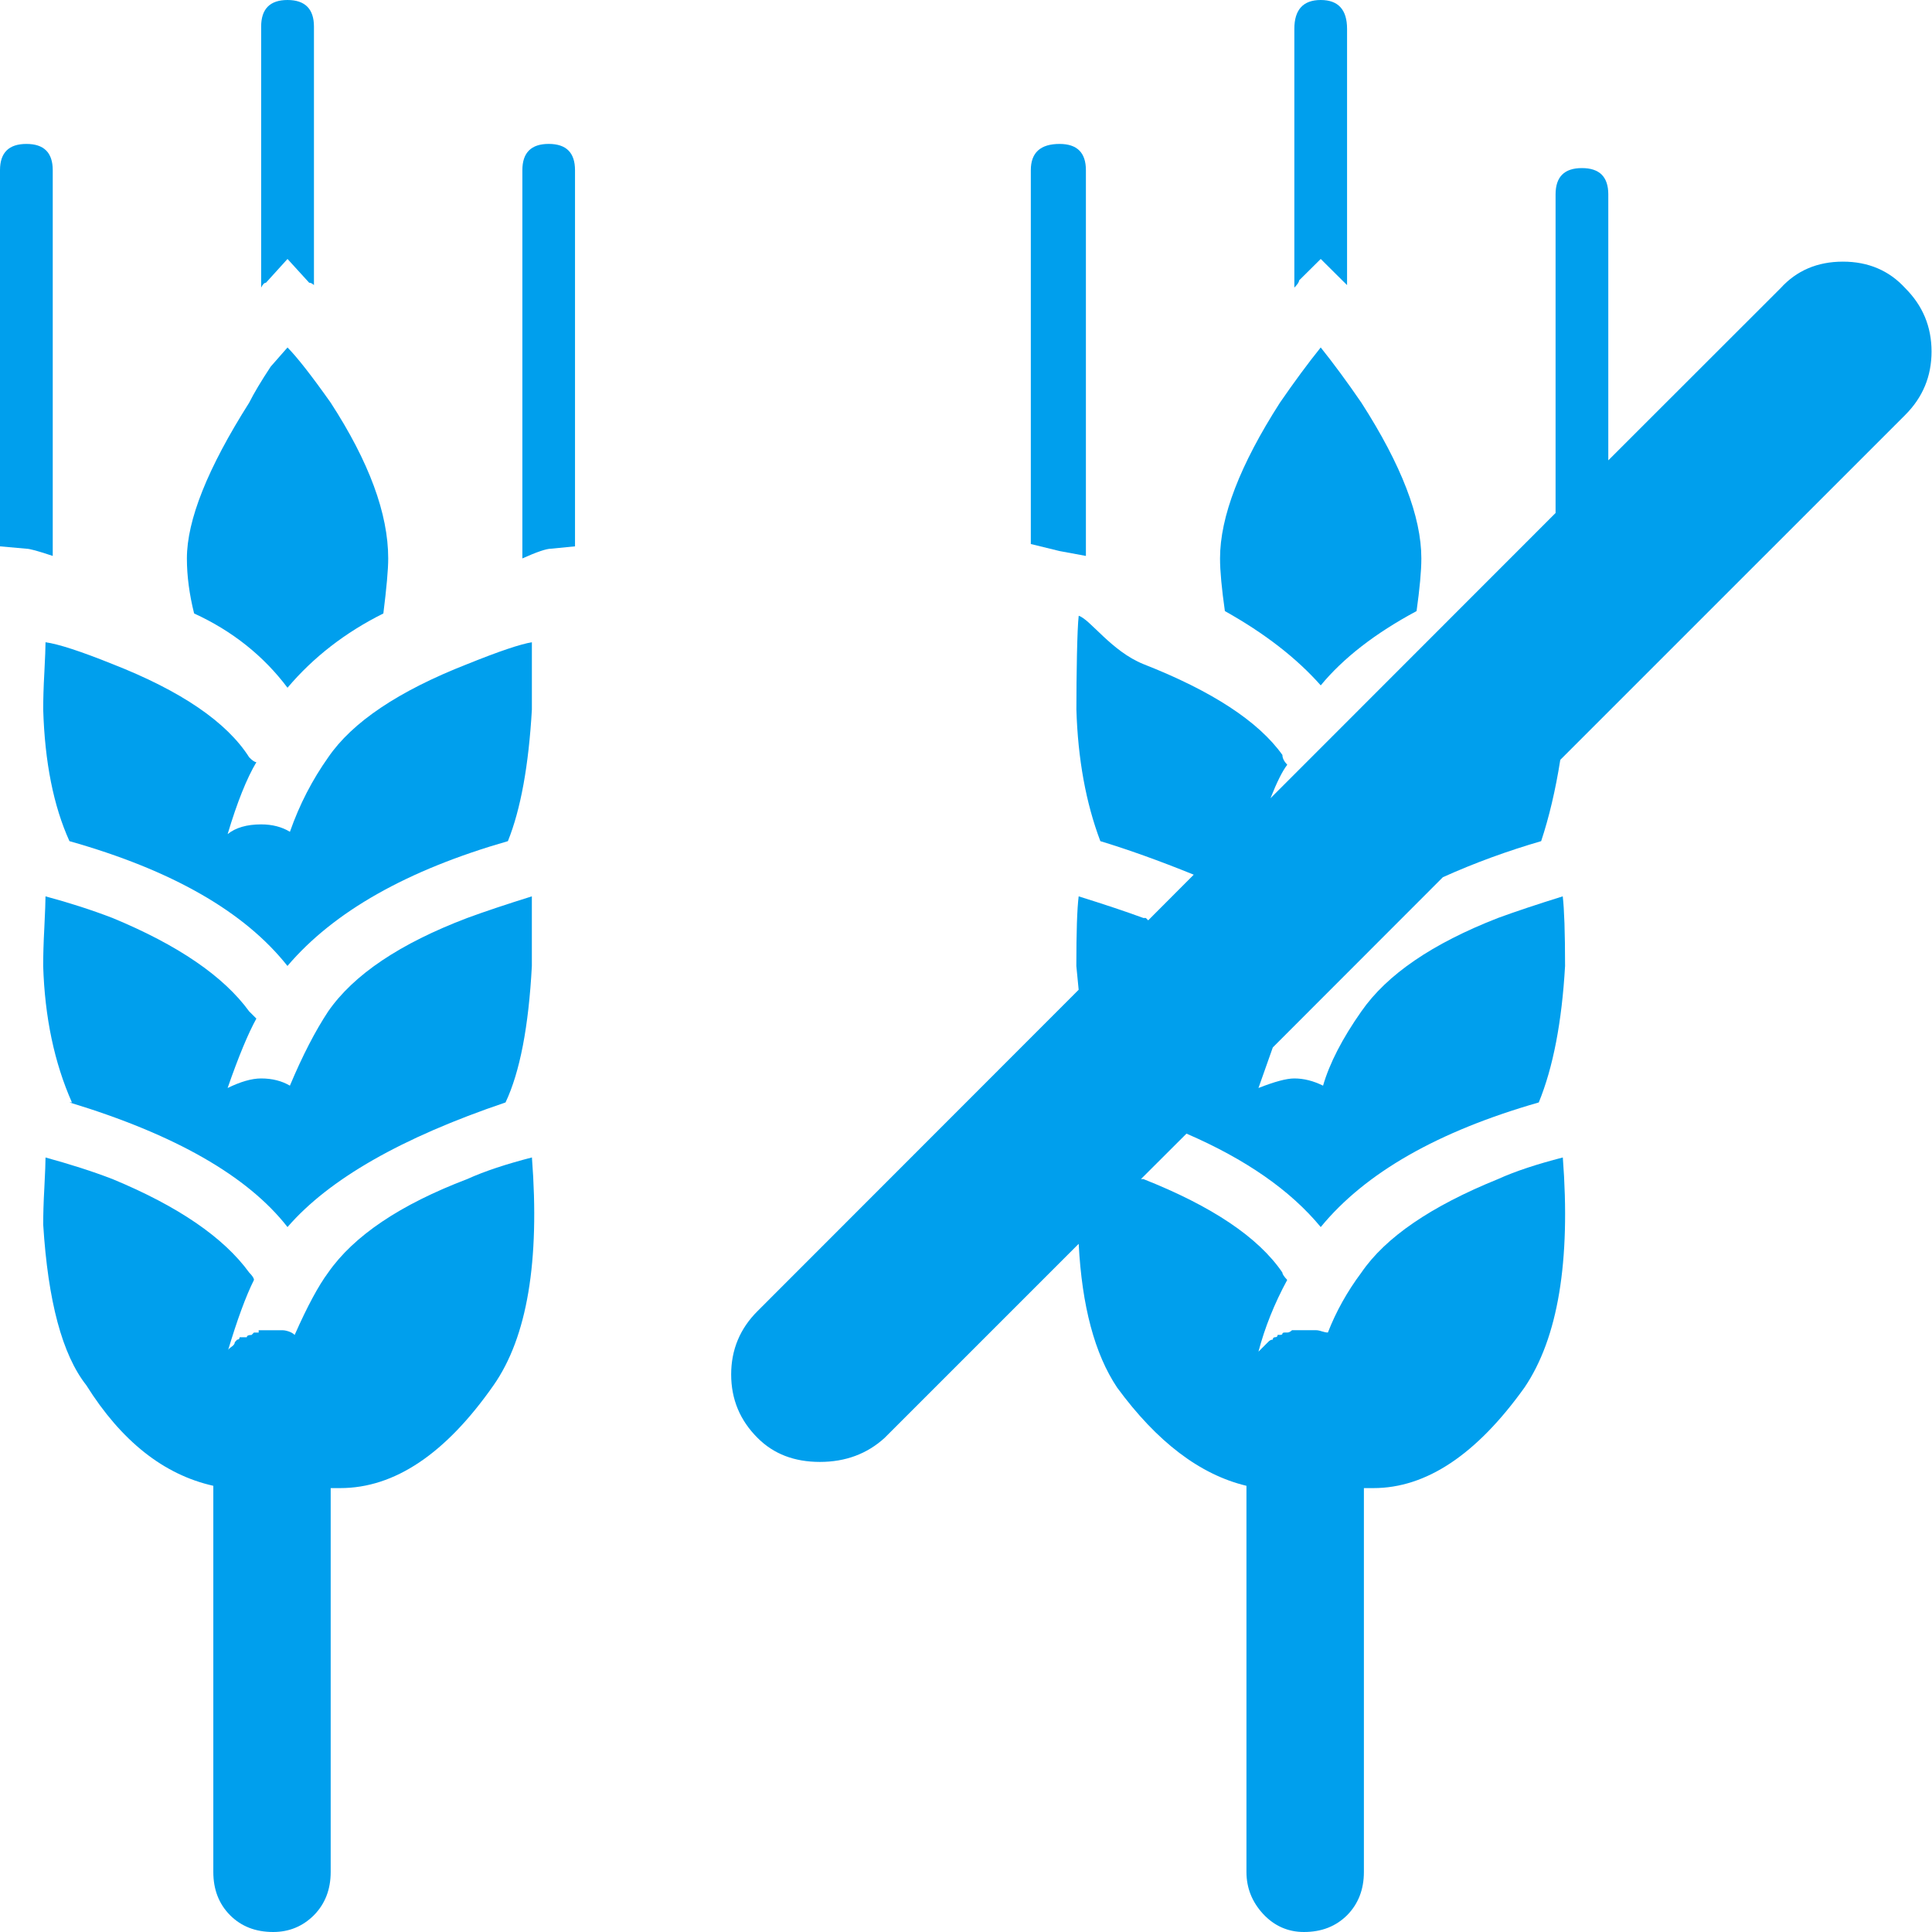<?xml version="1.0" encoding="utf-8"?>
<!-- Generator: Adobe Illustrator 16.0.4, SVG Export Plug-In . SVG Version: 6.00 Build 0)  -->
<!DOCTYPE svg PUBLIC "-//W3C//DTD SVG 1.1//EN" "http://www.w3.org/Graphics/SVG/1.1/DTD/svg11.dtd">
<svg version="1.1" id="Layer_1" xmlns="http://www.w3.org/2000/svg" xmlns:xlink="http://www.w3.org/1999/xlink" x="0px" y="0px"
	 width="80px" height="80px" viewBox="0 0 80 80" enable-background="new 0 0 80 80" xml:space="preserve">
<g>
	<path fill="#009FED" d="M2.184,7.049V23.02c-0.598-0.202-0.96-0.299-1.09-0.299L0,22.624V7.049c0-0.727,0.363-1.089,1.094-1.089
		C1.821,5.959,2.184,6.322,2.184,7.049z M1.789,29.38c0-0.396,0.012-0.912,0.048-1.542c0.032-0.63,0.048-1.033,0.048-1.244
		c0.529,0.073,1.453,0.372,2.777,0.905c2.847,1.115,4.731,2.405,5.656,3.859c0.133,0.138,0.231,0.201,0.299,0.201
		c-0.396,0.663-0.796,1.656-1.191,2.979c0.331-0.266,0.795-0.402,1.388-0.402c0.46,0,0.86,0.105,1.191,0.307
		c0.396-1.13,0.924-2.149,1.586-3.084c0.993-1.454,2.91-2.745,5.756-3.859c1.32-0.533,2.212-0.832,2.677-0.905
		c0,0.137,0,0.388,0,0.751c0,0.363,0,0.71,0,1.041c0,0.332,0,0.662,0,0.993c-0.133,2.318-0.464,4.135-0.993,5.45
		c-4.167,1.196-7.21,2.914-9.128,5.168c-1.784-2.254-4.796-3.972-9.027-5.168C2.216,33.377,1.854,31.56,1.789,29.38z M11.905,50.81
		c-1.651-2.116-4.663-3.836-9.027-5.16h0.101c-0.731-1.646-1.126-3.536-1.191-5.651c0-0.402,0.012-0.929,0.048-1.591
		c0.032-0.663,0.048-1.091,0.048-1.292c0.993,0.267,1.917,0.565,2.777,0.896c2.713,1.122,4.598,2.414,5.656,3.867l0.299,0.298
		c-0.332,0.599-0.731,1.551-1.191,2.875c0.528-0.258,0.993-0.396,1.388-0.396c0.46,0,0.86,0.104,1.191,0.299
		c0.528-1.259,1.057-2.276,1.586-3.076c1.058-1.526,2.976-2.81,5.756-3.867c0.728-0.268,1.62-0.566,2.677-0.896v2.883
		c-0.133,2.511-0.496,4.394-1.09,5.651C16.637,47.104,13.625,48.822,11.905,50.81z M19.349,48.822
		c0.728-0.331,1.62-0.621,2.677-0.895c0.331,4.302-0.198,7.442-1.586,9.43c-1.986,2.842-4.102,4.262-6.351,4.262h-0.396v15.895
		c0,0.727-0.234,1.323-0.694,1.791C12.535,79.767,11.97,80,11.312,80c-0.731,0-1.324-0.233-1.785-0.695
		c-0.464-0.468-0.694-1.064-0.694-1.791v-15.99c-2.055-0.461-3.807-1.85-5.26-4.166c-0.993-1.26-1.586-3.472-1.784-6.652
		c0-0.389,0.012-0.905,0.048-1.535c0.032-0.629,0.048-1.041,0.048-1.242c0.993,0.273,1.917,0.563,2.777,0.895
		c2.713,1.124,4.598,2.414,5.656,3.869c0.133,0.137,0.198,0.233,0.198,0.307c-0.331,0.661-0.695,1.646-1.09,2.97
		c0-0.063,0.048-0.128,0.148-0.193c0.098-0.063,0.15-0.137,0.15-0.201l0.096-0.104c0.064,0,0.101-0.032,0.101-0.099h0.097h0.202
		c0-0.064,0.064-0.096,0.197-0.096l0.097-0.098h0.197v-0.096h0.203h0.097h0.298h0.395c0.065,0,0.149,0.015,0.25,0.049
		c0.097,0.032,0.182,0.08,0.247,0.145c0.528-1.195,0.993-2.052,1.389-2.583C14.65,51.173,16.568,49.881,19.349,48.822z
		 M11.905,28.478c-0.989-1.316-2.281-2.35-3.867-3.076c-0.198-0.792-0.299-1.551-0.299-2.277c0-1.59,0.859-3.738,2.579-6.451
		c0.198-0.396,0.497-0.896,0.892-1.494l0.695-0.792c0.399,0.404,0.994,1.163,1.788,2.286c1.587,2.446,2.382,4.594,2.382,6.451
		c0,0.461-0.069,1.219-0.201,2.277C14.288,26.192,12.963,27.226,11.905,28.478z M11.905,10.723l-0.892,0.984
		c-0.066,0-0.134,0.065-0.199,0.203V1.099c0-0.728,0.364-1.099,1.09-1.099S13,0.371,13,1.099v10.706
		c-0.069-0.065-0.133-0.098-0.198-0.098L11.905,10.723z M22.721,5.959c0.726,0,1.089,0.362,1.089,1.089v15.575l-0.989,0.097
		c-0.198,0-0.598,0.137-1.191,0.403V7.049C21.63,6.322,21.993,5.959,22.721,5.959z"/>
	<path fill="#009FED" d="M52.704,43.372l-0.594,1.68c0.657-0.258,1.154-0.396,1.485-0.396c0.398,0,0.795,0.104,1.19,0.299
		c0.266-0.921,0.796-1.953,1.586-3.076c1.06-1.526,2.943-2.81,5.656-3.867c0.728-0.268,1.624-0.566,2.683-0.896
		c0.062,0.533,0.096,1.493,0.096,2.883c-0.132,2.309-0.493,4.198-1.089,5.651c-4.168,1.195-7.18,2.907-9.028,5.16
		c-1.26-1.526-3.112-2.811-5.559-3.869l-1.886,1.882h0.102c2.842,1.124,4.764,2.414,5.754,3.869c0,0.063,0.068,0.168,0.201,0.307
		c-0.534,0.983-0.93,1.978-1.191,2.97l0.396-0.395c0.063-0.073,0.133-0.104,0.198-0.104c0-0.066,0.031-0.099,0.101-0.099
		c0.064,0,0.098-0.032,0.098-0.096h0.099c0.065,0,0.1-0.017,0.1-0.049c0-0.033,0.035-0.049,0.099-0.049h0.103
		c0.065,0,0.128-0.032,0.196-0.096h0.198h0.097h0.201h0.297h0.201c0.064,0,0.146,0.015,0.246,0.049
		c0.102,0.032,0.183,0.047,0.245,0.047c0.332-0.855,0.796-1.694,1.389-2.485c0.994-1.455,2.88-2.745,5.656-3.869
		c0.728-0.331,1.624-0.621,2.683-0.895c0.329,4.302-0.199,7.475-1.587,9.526c-1.987,2.778-4.07,4.165-6.254,4.165h-0.396v15.895
		c0,0.727-0.234,1.323-0.695,1.791C55.315,79.767,54.723,80,53.994,80c-0.66,0-1.227-0.251-1.686-0.742
		c-0.465-0.502-0.695-1.083-0.695-1.744v-15.99c-1.921-0.461-3.705-1.816-5.356-4.069c-0.929-1.389-1.457-3.375-1.591-5.951
		l-8.038,8.038c-0.727,0.662-1.623,0.993-2.677,0.993c-1.062,0-1.921-0.331-2.58-0.993c-0.73-0.727-1.095-1.599-1.095-2.631
		c0-1.019,0.364-1.898,1.095-2.624l13.294-13.303l-0.096-0.985c0-1.39,0.03-2.35,0.096-2.883c1.058,0.33,1.954,0.629,2.681,0.896
		h0.1l0.099,0.097l1.885-1.89c-1.453-0.59-2.746-1.049-3.867-1.389c-0.598-1.582-0.93-3.398-0.992-5.45
		c0-1.396,0.03-3.349,0.096-3.882c0.464,0.137,1.355,1.469,2.681,2.002c2.842,1.115,4.764,2.373,5.754,3.761
		c0,0.131,0.068,0.268,0.201,0.405c-0.201,0.258-0.433,0.727-0.695,1.388l11.805-11.812V8.049c0-0.727,0.362-1.089,1.09-1.089
		c0.73,0,1.093,0.362,1.093,1.089v11.013l7.135-7.13c0.66-0.727,1.52-1.098,2.582-1.098c1.053,0,1.916,0.372,2.579,1.098
		c0.727,0.727,1.089,1.598,1.089,2.624c0,1.025-0.362,1.897-1.089,2.625L64.608,31.464c-0.197,1.25-0.465,2.38-0.792,3.366
		c-1.388,0.404-2.744,0.896-4.069,1.493L52.704,43.372z M44.965,23.02l-1.09-0.202l-1.191-0.291V7.049
		c0-0.727,0.396-1.089,1.191-1.089c0.726,0,1.09,0.362,1.09,1.089V23.02z M54.689,28.38c-0.993-1.122-2.317-2.154-3.969-3.076
		c-0.132-0.929-0.201-1.655-0.201-2.18c0-1.728,0.829-3.875,2.481-6.451c0.595-0.864,1.156-1.624,1.688-2.286
		c0.529,0.662,1.09,1.421,1.683,2.286c1.656,2.576,2.484,4.723,2.484,6.451c0,0.525-0.069,1.251-0.198,2.18
		C56.935,26.226,55.614,27.258,54.689,28.38z M54.689,10.723l-0.896,0.888c0,0.065-0.063,0.162-0.197,0.299V1.195
		C53.596,0.404,53.959,0,54.689,0c0.728,0,1.09,0.404,1.09,1.195v10.61l-0.197-0.194L54.689,10.723z"/>
</g>
</svg>
